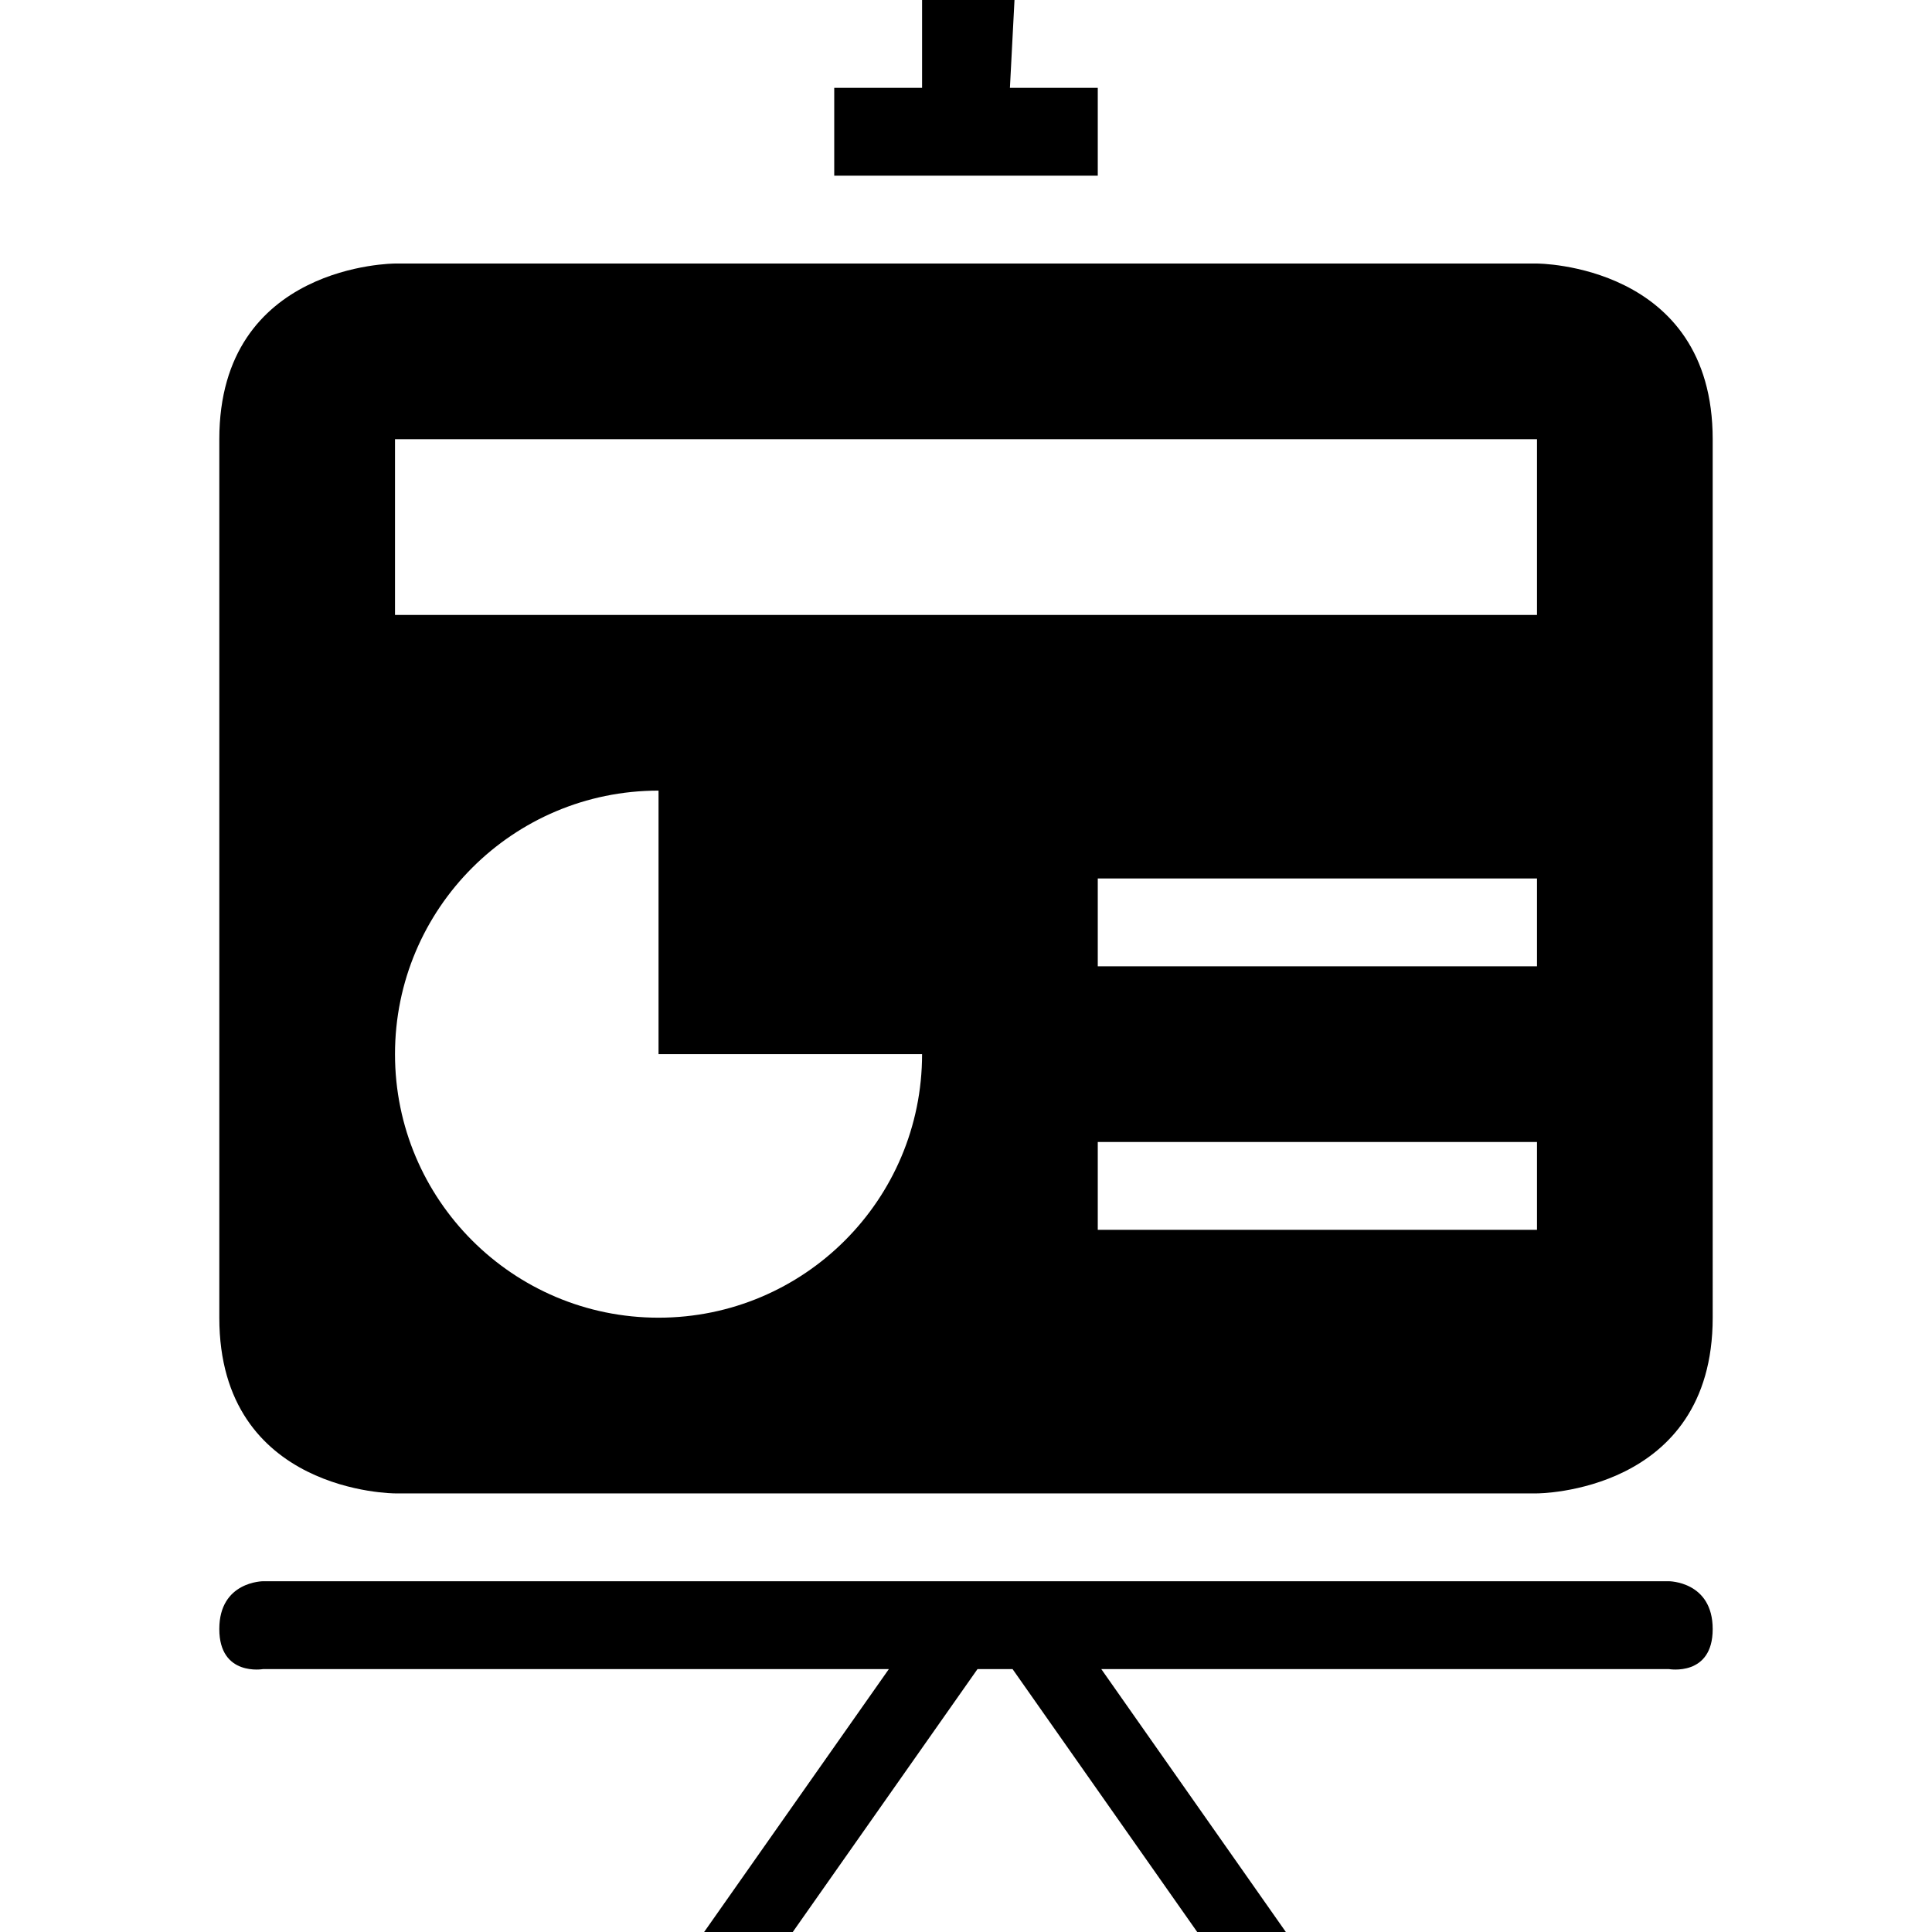 <svg t="1603952005880" class="icon" viewBox="0 0 1024 1024" version="1.1" xmlns="http://www.w3.org/2000/svg" p-id="23757" width="200" height="200"><path d="M139.518 884.645l331.602 0-97.916 139.355 46.979 0L518.099 884.645l18.578 0 97.87 139.355 46.979 0L583.703 884.645l300.779 0c0 0 23.28 4.144 23.28-21.185C907.762 838.085 884.482 838.085 884.482 838.085l-744.964 0c0 0-23.28 0-23.28 25.329C116.238 888.789 139.518 884.645 139.518 884.645z" p-id="23758"></path><path d="M488.72 0 488.72 46.56 442.16 46.56 442.16 93.121 581.84 93.121 581.84 46.56 535.28 46.56 537.701 0Z" p-id="23759"></path><path d="M116.238 232.801l0 465.603c0 93.121 93.121 93.121 93.121 93.121l605.283 0c0 0 93.121 0 93.121-93.121L907.762 232.801c0-93.121-93.121-93.121-93.121-93.121L209.358 139.681C209.358 139.681 116.238 139.681 116.238 232.801zM349.039 698.404c-77.15 0-139.681-62.53-139.681-139.681 0-77.15 62.53-139.681 139.681-139.681l0 139.681 139.681 0C488.72 635.874 426.189 698.404 349.039 698.404zM814.642 651.844l-232.801 0 0-46.56 232.801 0L814.642 651.844zM814.642 512.163l-232.801 0 0-46.56 232.801 0L814.642 512.163zM814.642 325.922 209.358 325.922 209.358 232.801l605.283 0L814.642 325.922z" p-id="23760"></path></svg>